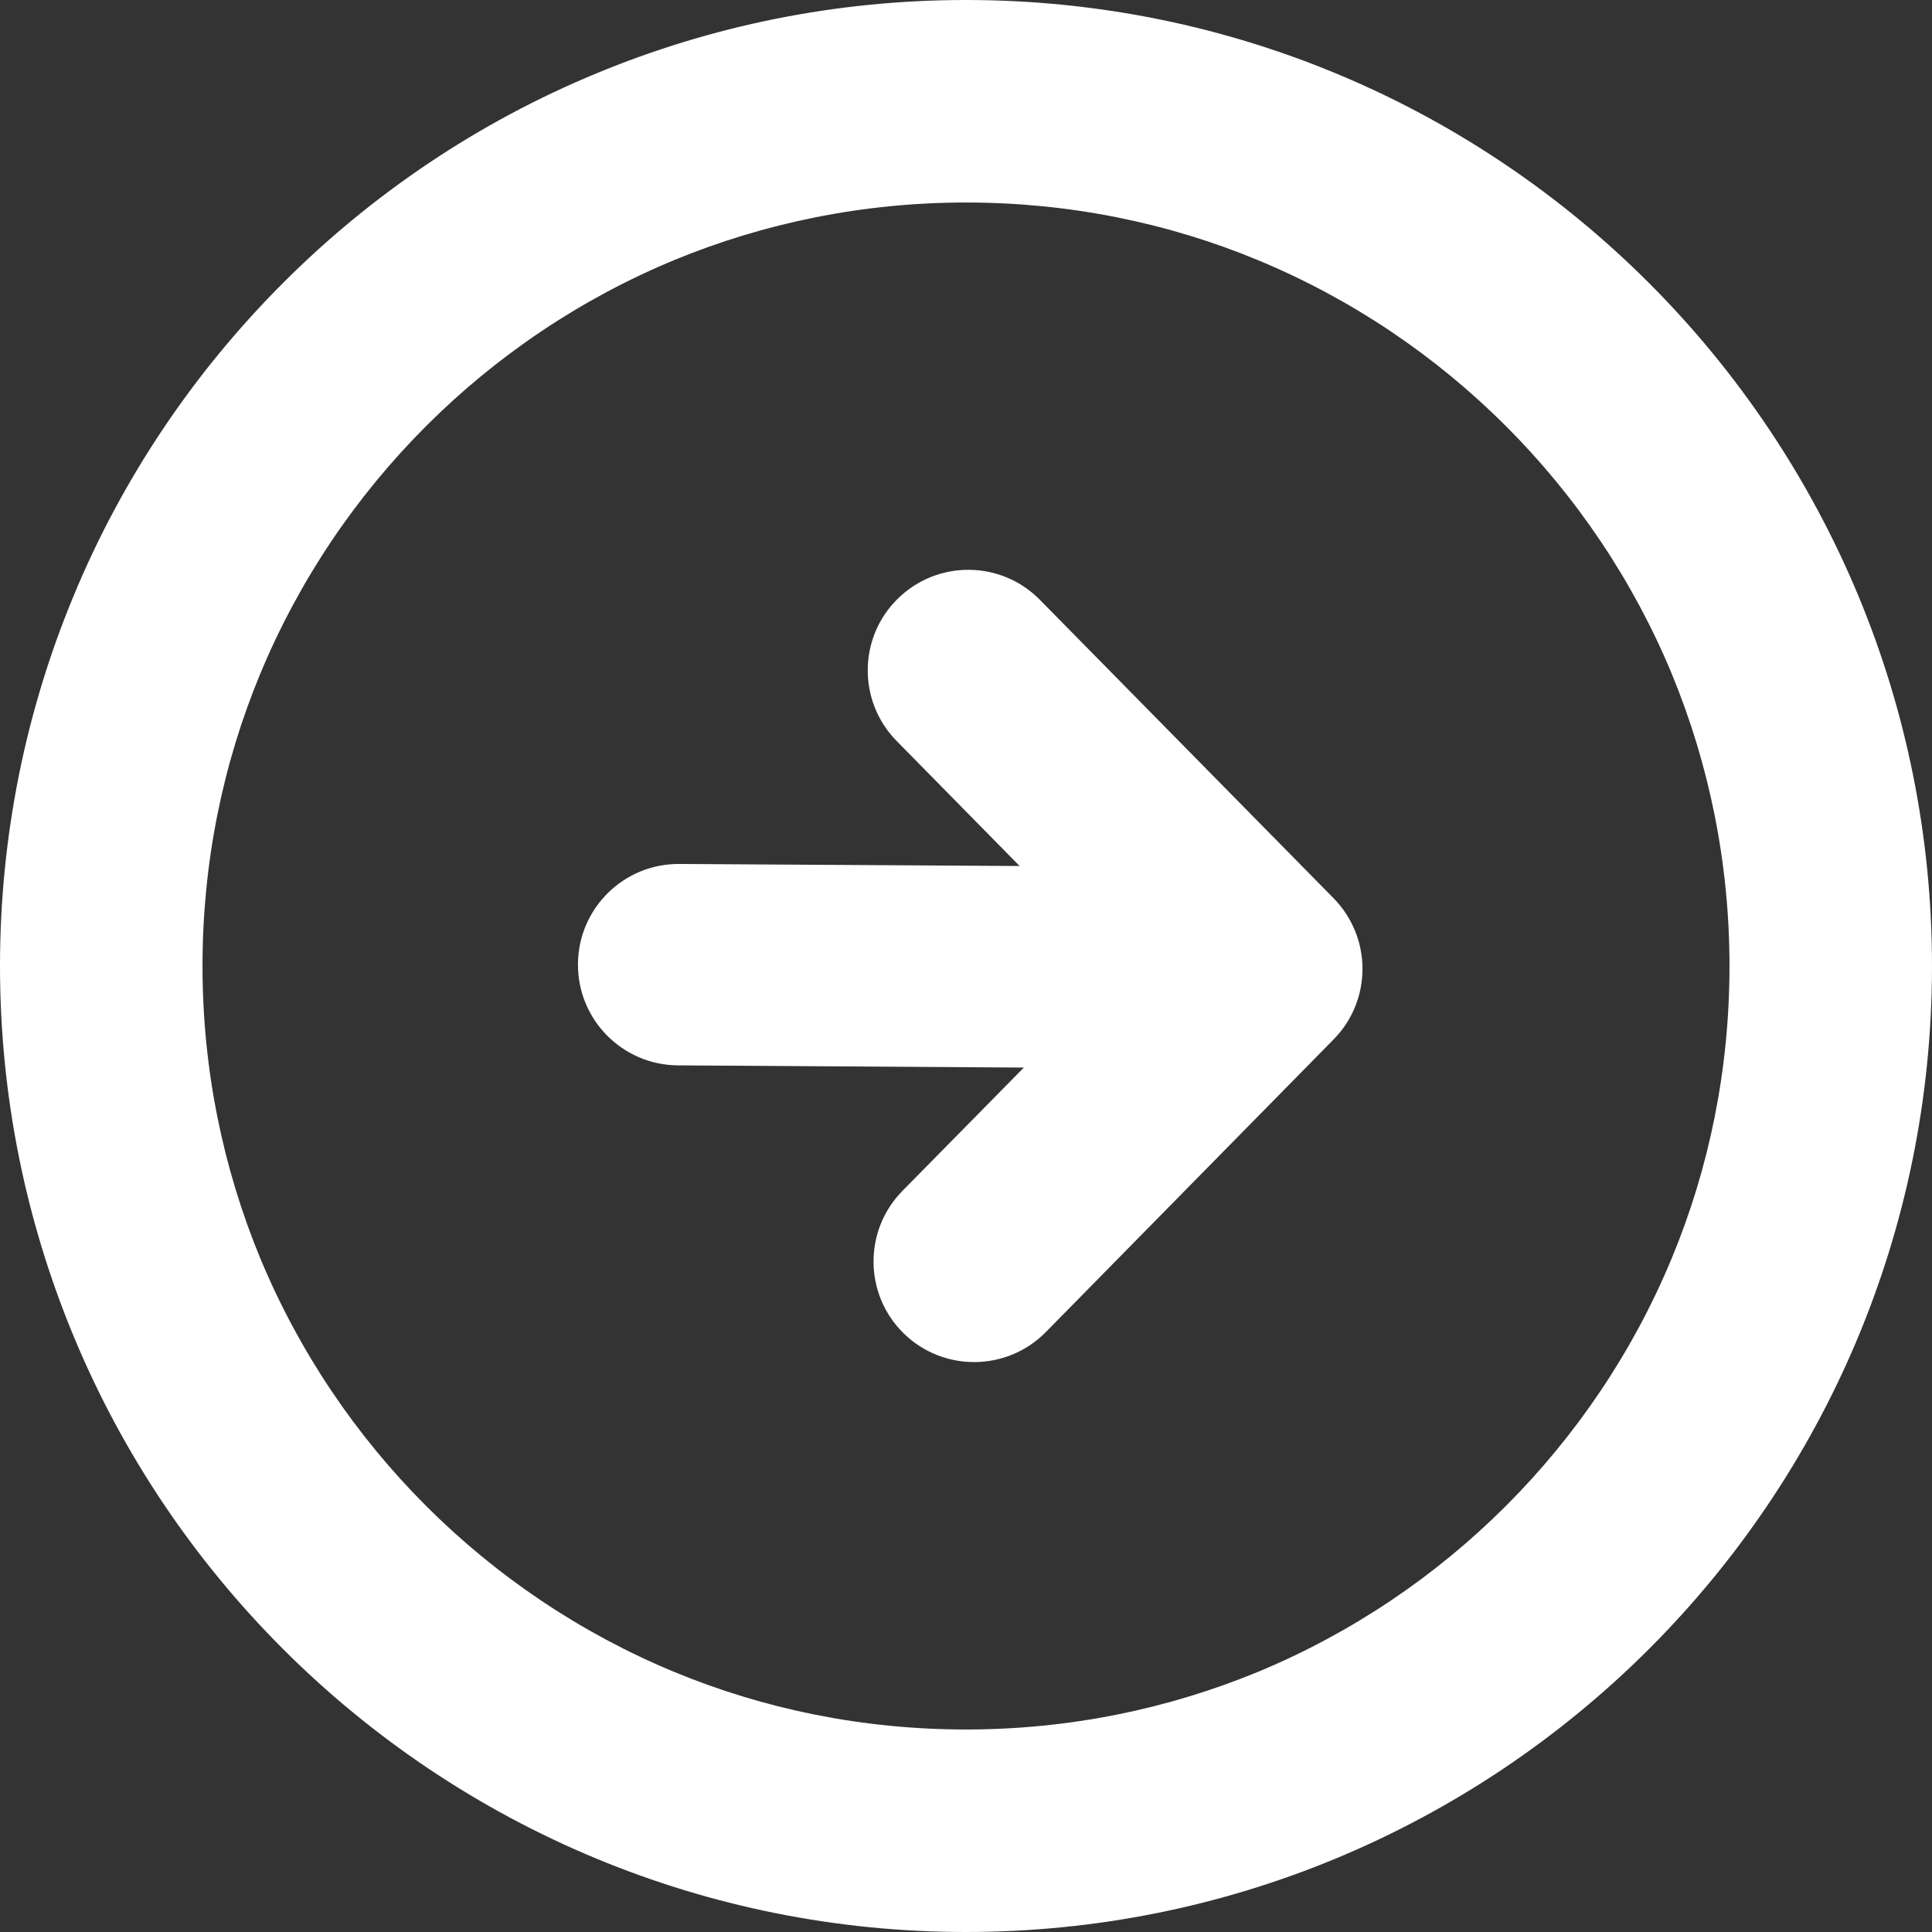 <?xml version="1.0" encoding="utf-8"?>
<svg version="1.1" id="Layer_1" xmlns="http://www.w3.org/2000/svg" xmlns:xlink="http://www.w3.org/1999/xlink" x="0px" y="0px" viewBox="0 0 122.88 122.88" style="enable-background:new 0 0 122.88 122.88" fill="#fff" xml:space="preserve"><rect x="0" y="0" width="122.88" height="122.88" fill="#333333" stroke="none"/><g><path d="M37.95,4.66C45.19,1.66,53.13,0,61.44,0c16.96,0,32.33,6.88,43.44,18c5.66,5.66,10.22,12.43,13.34,19.95 c3,7.24,4.66,15.18,4.66,23.49c0,16.96-6.88,32.33-18,43.44c-5.66,5.66-12.43,10.22-19.95,13.34c-7.24,3-15.18,4.66-23.49,4.66 c-8.31,0-16.25-1.66-23.49-4.66c-7.53-3.12-14.29-7.68-19.95-13.34C12.34,99.22,7.77,92.46,4.66,84.93C1.66,77.69,0,69.75,0,61.44 c0-8.31,1.66-16.25,4.66-23.49C7.77,30.42,12.34,23.66,18,18C23.65,12.34,30.42,7.77,37.95,4.66L37.95,4.66z M43.11,67.76 c-3.54-0.03-6.38-2.92-6.35-6.46c0.03-3.54,2.92-6.38,6.46-6.35l21.63,0.13l-7.82-7.95c-2.48-2.52-2.45-6.58,0.07-9.05 c2.52-2.48,6.57-2.45,9.05,0.08l18.67,18.97c2.45,2.5,2.45,6.49,0,8.98L66.52,84.72c-2.48,2.52-6.53,2.55-9.05,0.08 c-2.52-2.48-2.55-6.53-0.08-9.05l7.73-7.85L43.11,67.76L43.11,67.76z M42.86,16.55c-5.93,2.46-11.28,6.07-15.76,10.55 c-4.48,4.48-8.09,9.83-10.55,15.76c-2.37,5.71-3.67,11.99-3.67,18.58c0,6.59,1.31,12.86,3.67,18.58 c2.46,5.93,6.07,11.28,10.55,15.76c4.48,4.48,9.83,8.09,15.76,10.55c5.72,2.37,11.99,3.67,18.58,3.67c6.59,0,12.86-1.31,18.58-3.67 c5.93-2.46,11.28-6.07,15.76-10.55c4.48-4.48,8.09-9.82,10.55-15.76c2.37-5.71,3.67-11.99,3.67-18.58c0-6.59-1.31-12.86-3.67-18.58 c-2.46-5.93-6.07-11.28-10.55-15.76c-4.48-4.48-9.83-8.09-15.76-10.55c-5.71-2.37-11.99-3.67-18.58-3.67S48.58,14.19,42.86,16.55 L42.86,16.55z"/></g></svg>
